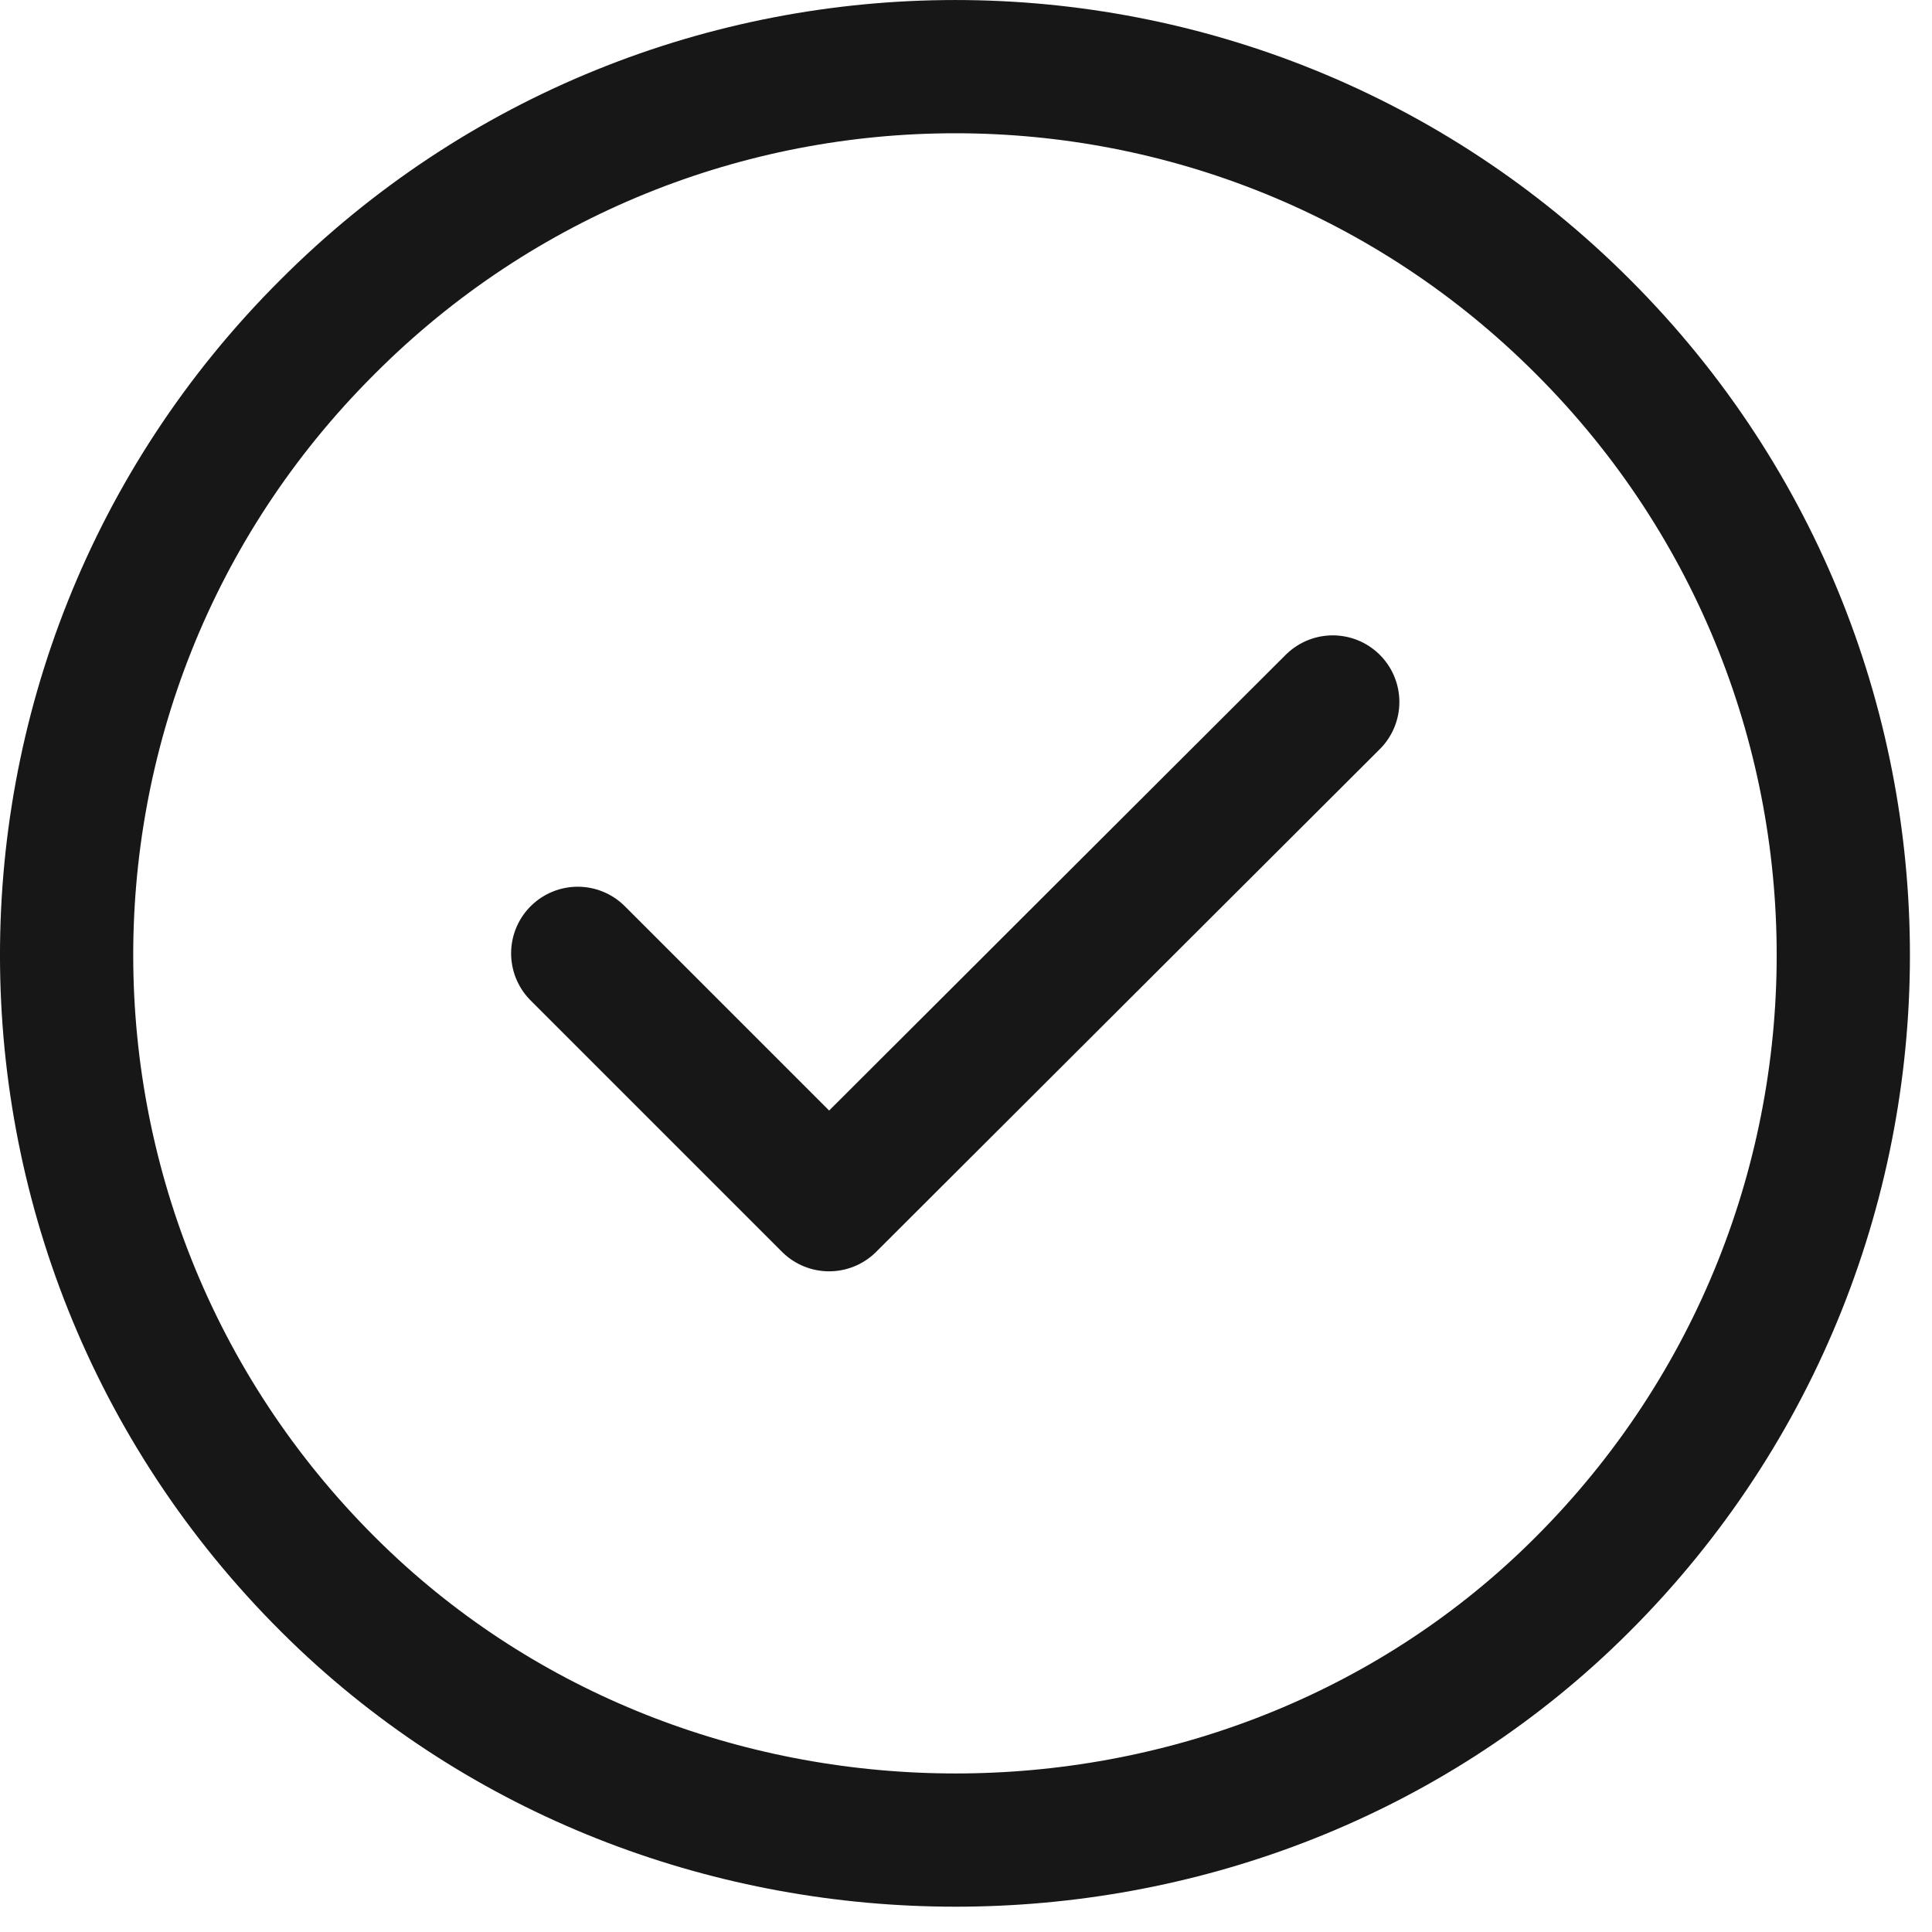 <svg width="29" height="29" viewBox="0 0 29 29" fill="none" xmlns="http://www.w3.org/2000/svg">
<path d="M23.766 4.91C29.059 10.203 28.966 18.843 23.5 24.03C18.446 28.817 10.246 28.817 5.179 24.03C-0.301 18.843 -0.394 10.203 4.913 4.91C10.113 -0.303 18.566 -0.303 23.766 4.91Z" stroke="#171717" stroke-width="2" stroke-linecap="round" stroke-linejoin="round"/>
<path d="M8.672 14.31L12.445 18.083L20.005 10.537" stroke="#171717" stroke-width="2" stroke-linecap="round" stroke-linejoin="round"/>
</svg>
